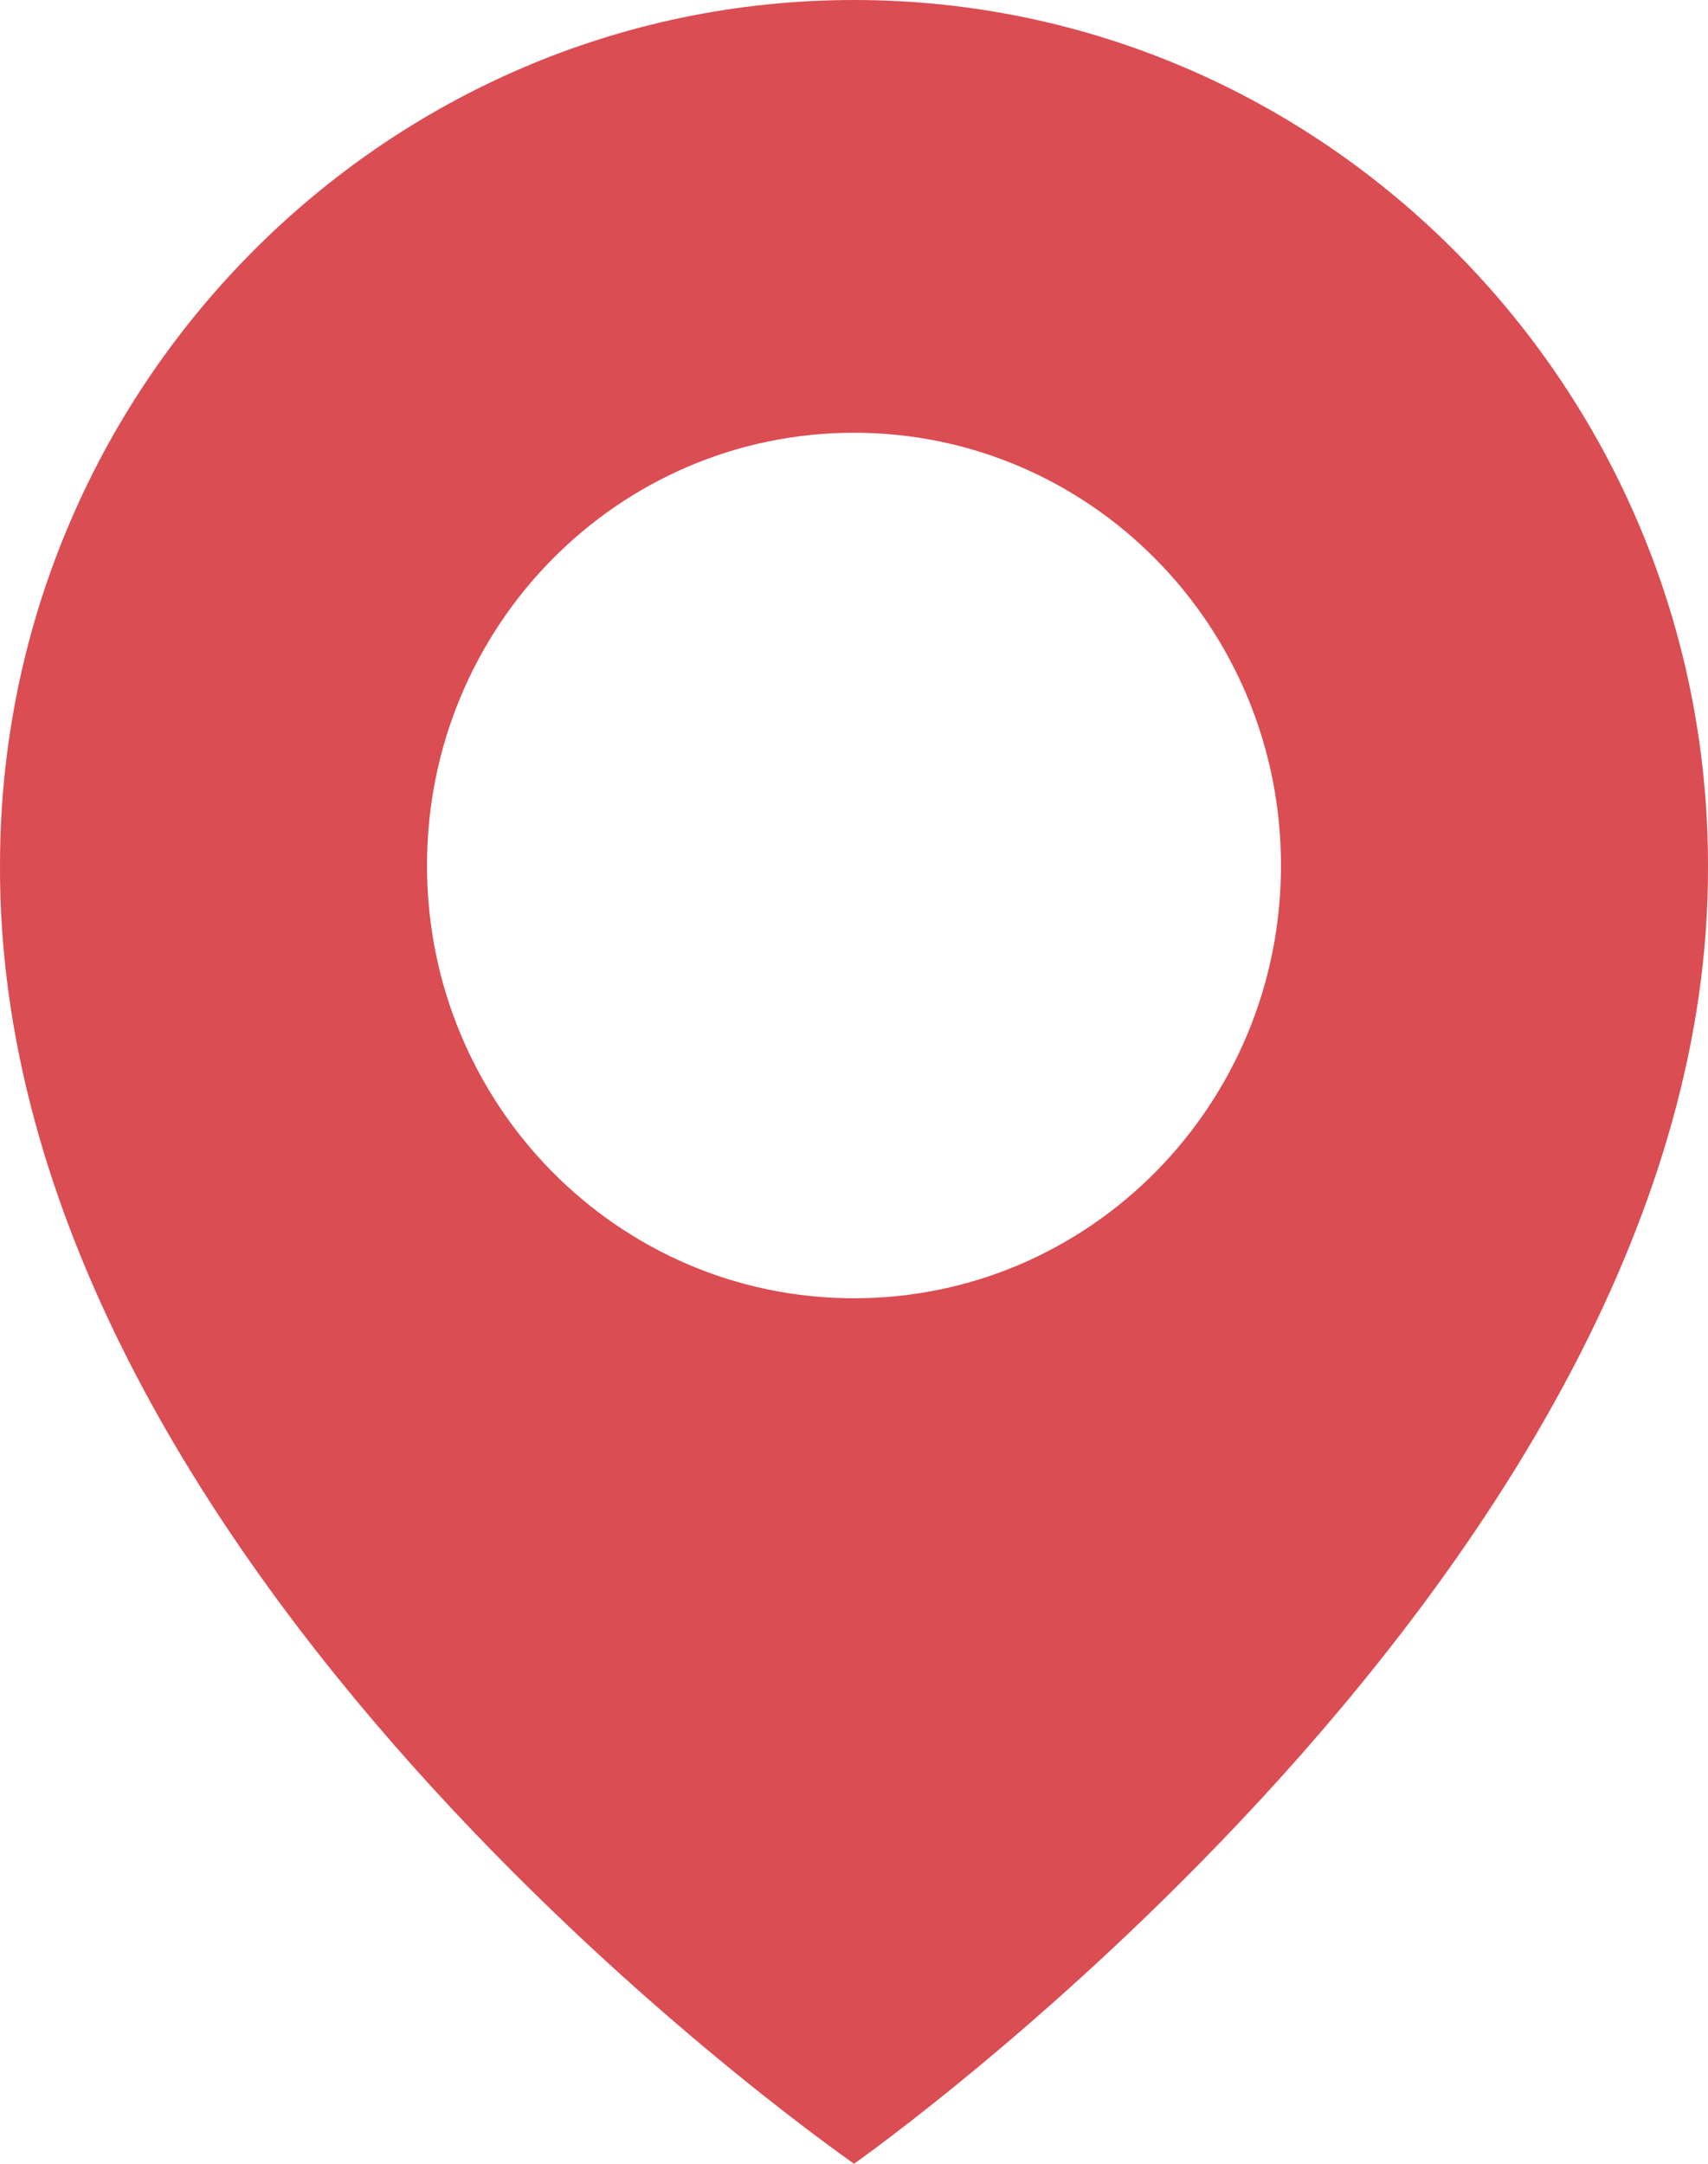 <svg width="15" height="19" viewBox="0 0 15 19" fill="none" xmlns="http://www.w3.org/2000/svg">
<path d="M7.5 0C3.365 0 7.63536e-05 3.41 7.63536e-05 7.595C-0.027 13.718 7.215 18.795 7.5 19C7.5 19 15.027 13.718 15 7.6C15 3.41 11.635 0 7.5 0ZM7.5 11.4C5.428 11.4 3.75 9.7 3.75 7.6C3.75 5.5 5.428 3.8 7.5 3.8C9.572 3.8 11.25 5.5 11.25 7.6C11.25 9.7 9.572 11.4 7.5 11.4Z" fill="#DA4D53"/>
</svg>
